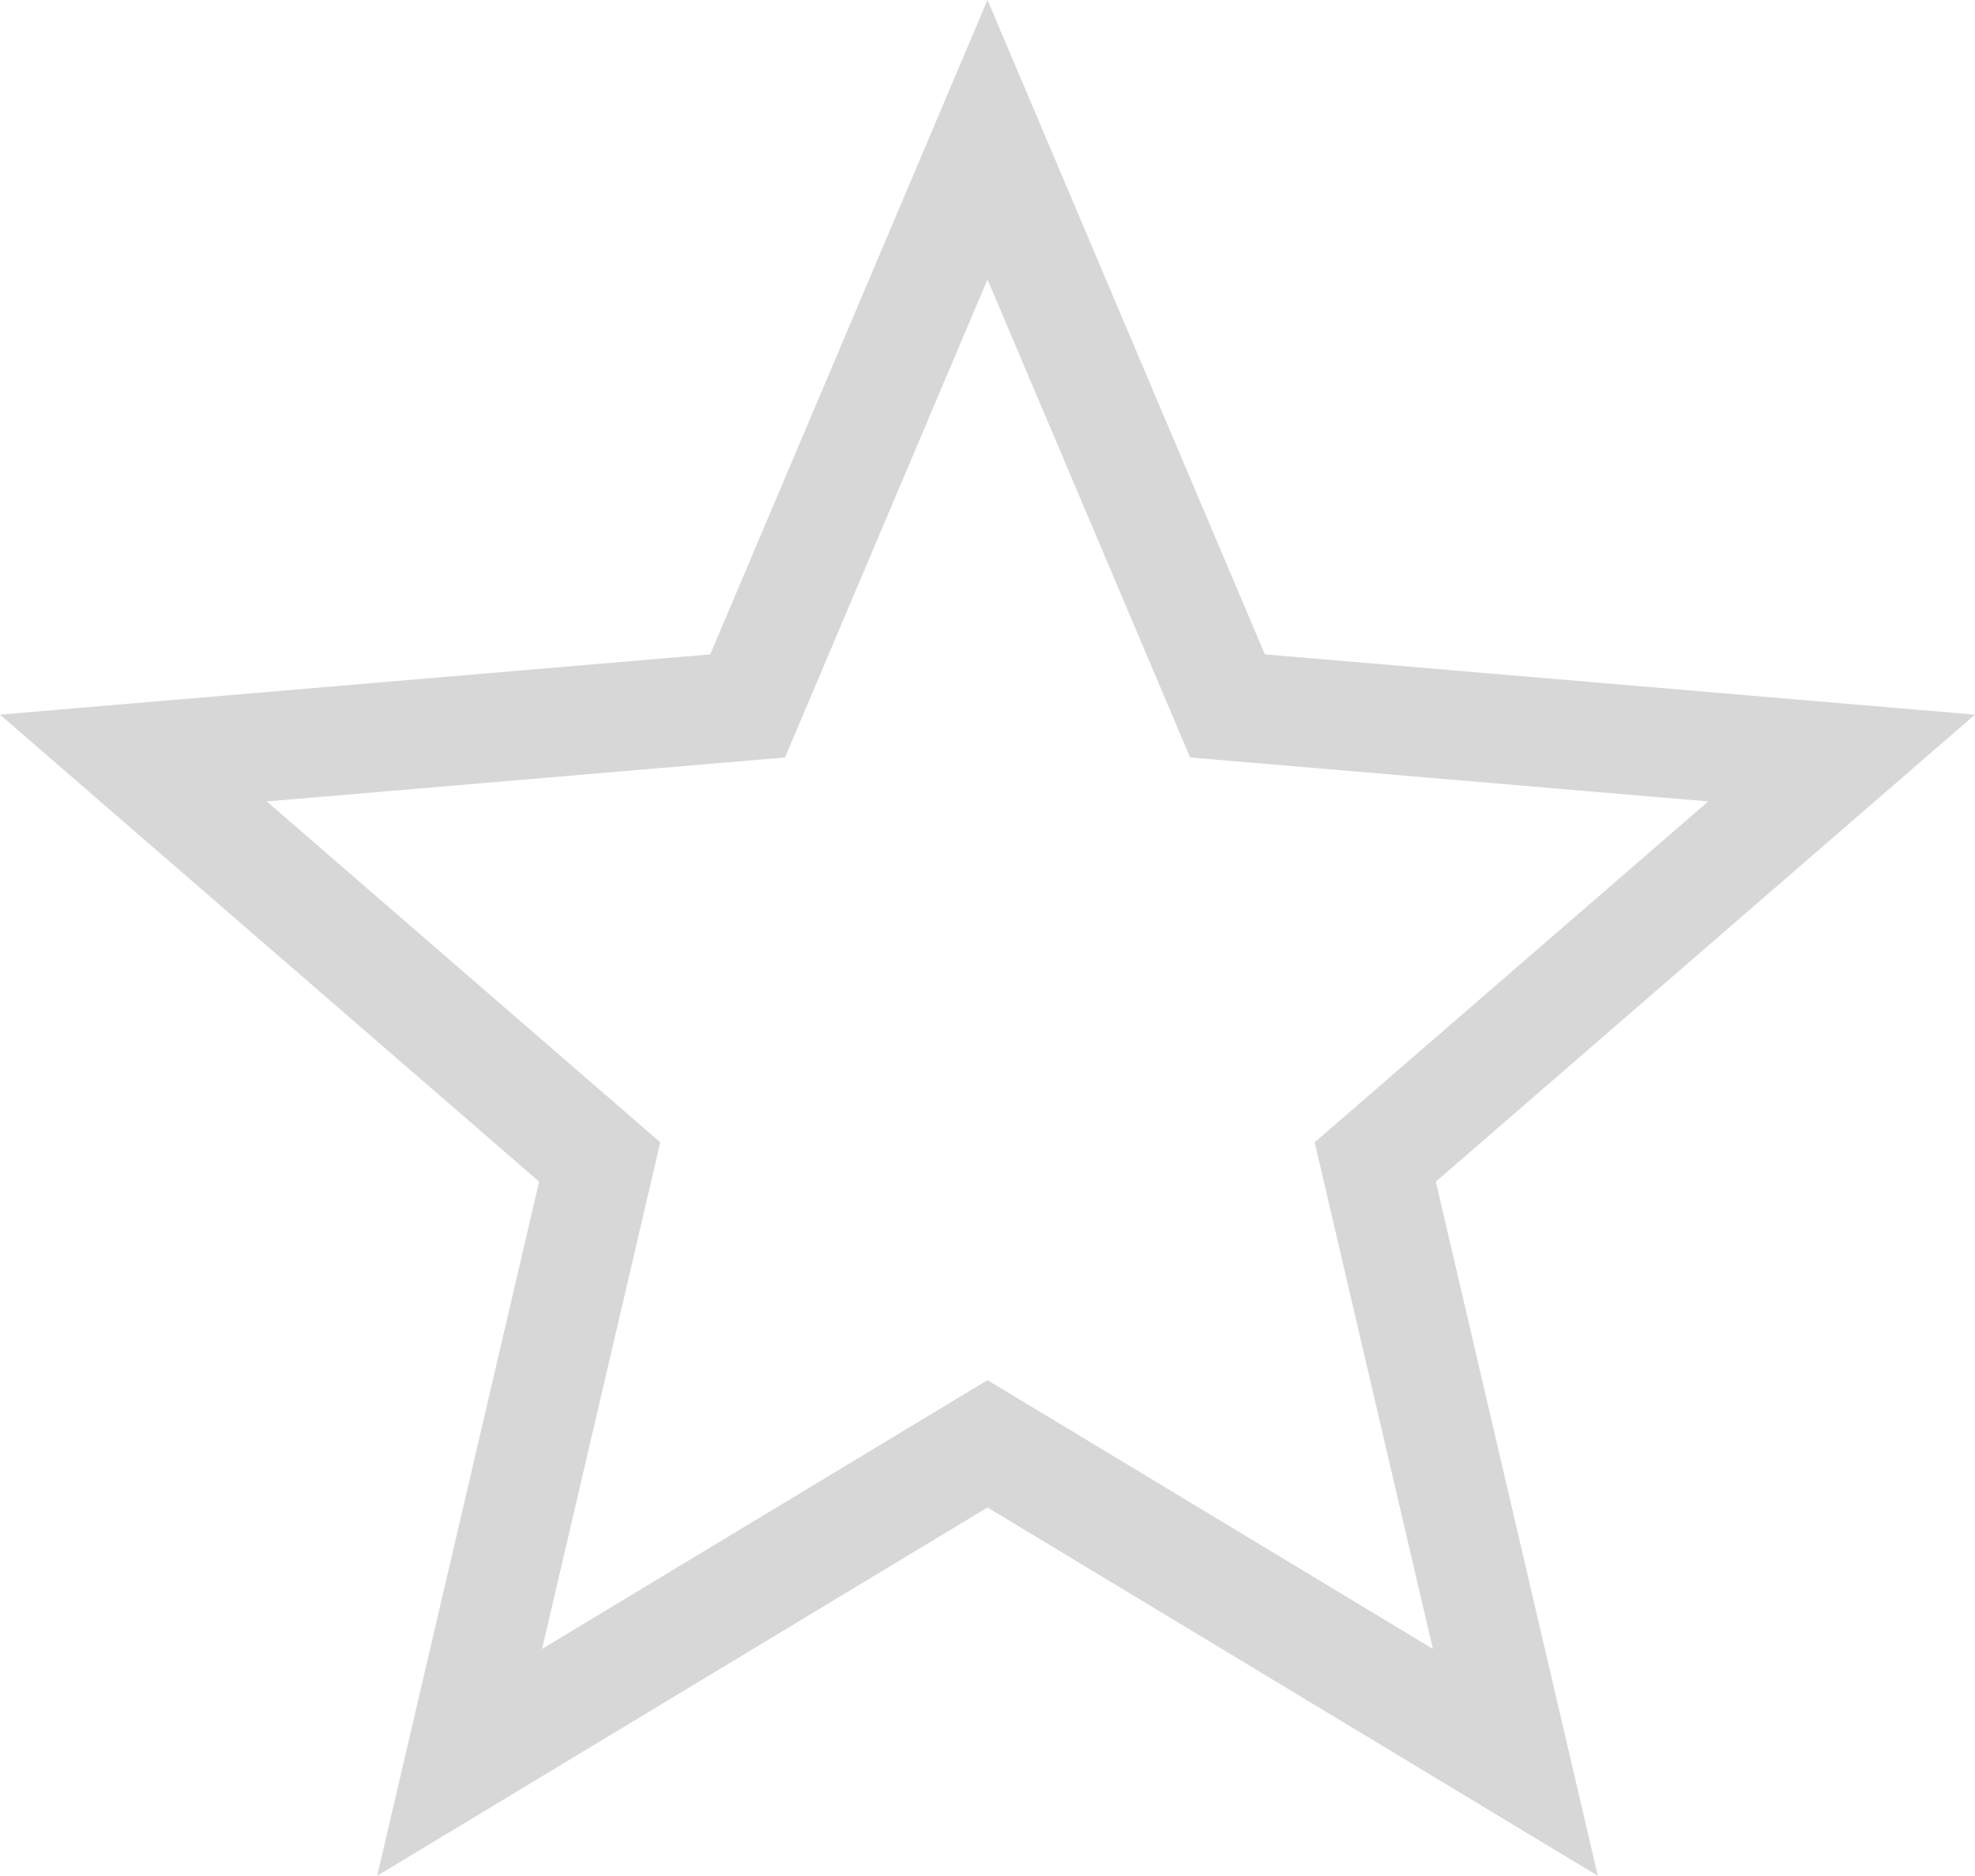 <svg xmlns="http://www.w3.org/2000/svg" width="36.226" height="34.41" viewBox="0 0 36.226 34.41">
  <path id="Path_373" data-name="Path 373" d="M17.667,25.923l9.682,5.844L24.779,20.753l8.554-7.41-11.264-.956L17.667,2l-4.4,10.387L2,13.343l8.554,7.41L7.985,31.767Z" transform="translate(0.446 0.563)" fill="none" stroke="#d7d7d7" stroke-width="2"/>
</svg>
